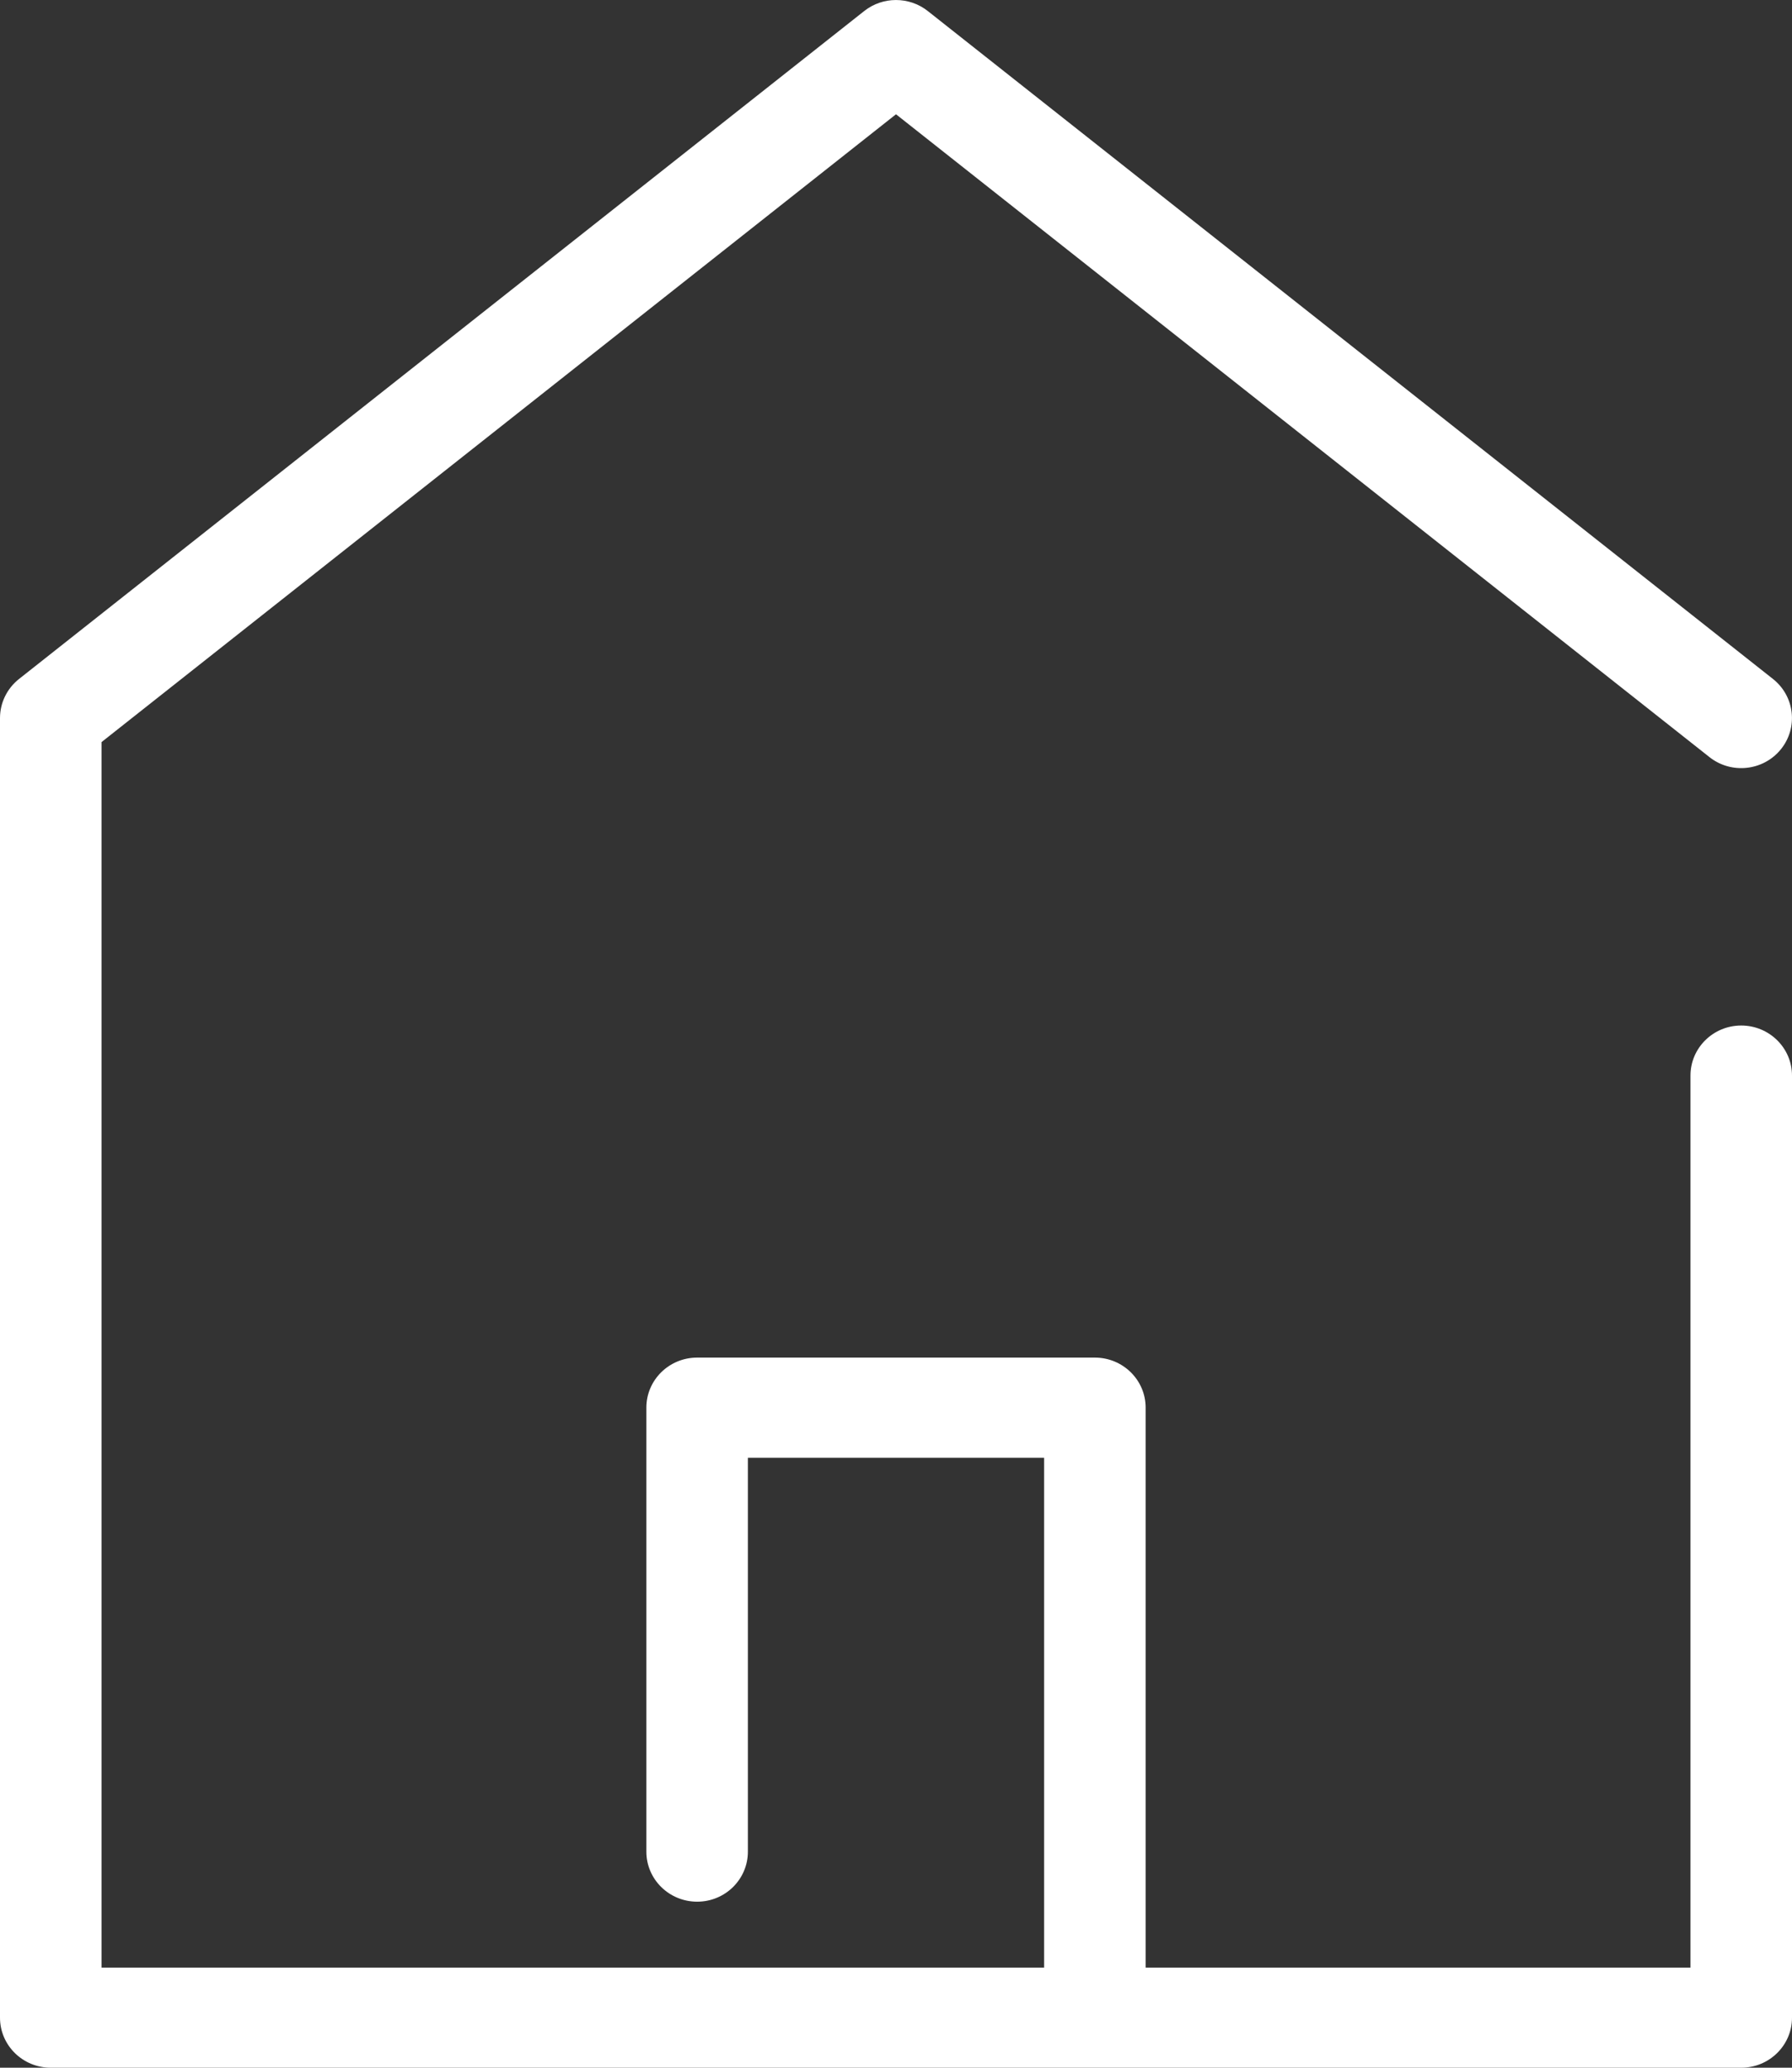 <svg width="26" height="30" viewBox="0 0 26 30" fill="none" xmlns="http://www.w3.org/2000/svg">
<rect x="0" y="0" width="26" height="30" fill="#333333" stroke="none"/>
<path d="M25.263 14.879C24.857 14.879 24.527 15.204 24.527 15.605L24.527 28.547L16.622 28.547L16.622 20.423C16.622 20.022 16.292 19.697 15.885 19.697L10.115 19.697C9.708 19.697 9.378 20.022 9.378 20.423L9.378 26.865C9.378 27.266 9.708 27.591 10.115 27.591C10.522 27.591 10.851 27.266 10.851 26.865L10.851 21.15L15.149 21.15L15.149 28.547L1.473 28.547L1.473 10.767L13 1.658L24.803 10.985C25.12 11.236 25.584 11.185 25.838 10.872C26.092 10.559 26.041 10.102 25.724 9.851L13.461 0.16C13.191 -0.053 12.808 -0.053 12.539 0.16L0.276 9.851C0.102 9.989 0 10.197 0 10.418L0 29.274C0 29.675 0.33 30 0.737 30L25.263 30C25.67 30 26 29.675 26 29.274L26 15.605C26 15.204 25.67 14.879 25.263 14.879Z" fill="white"/>
</svg>
